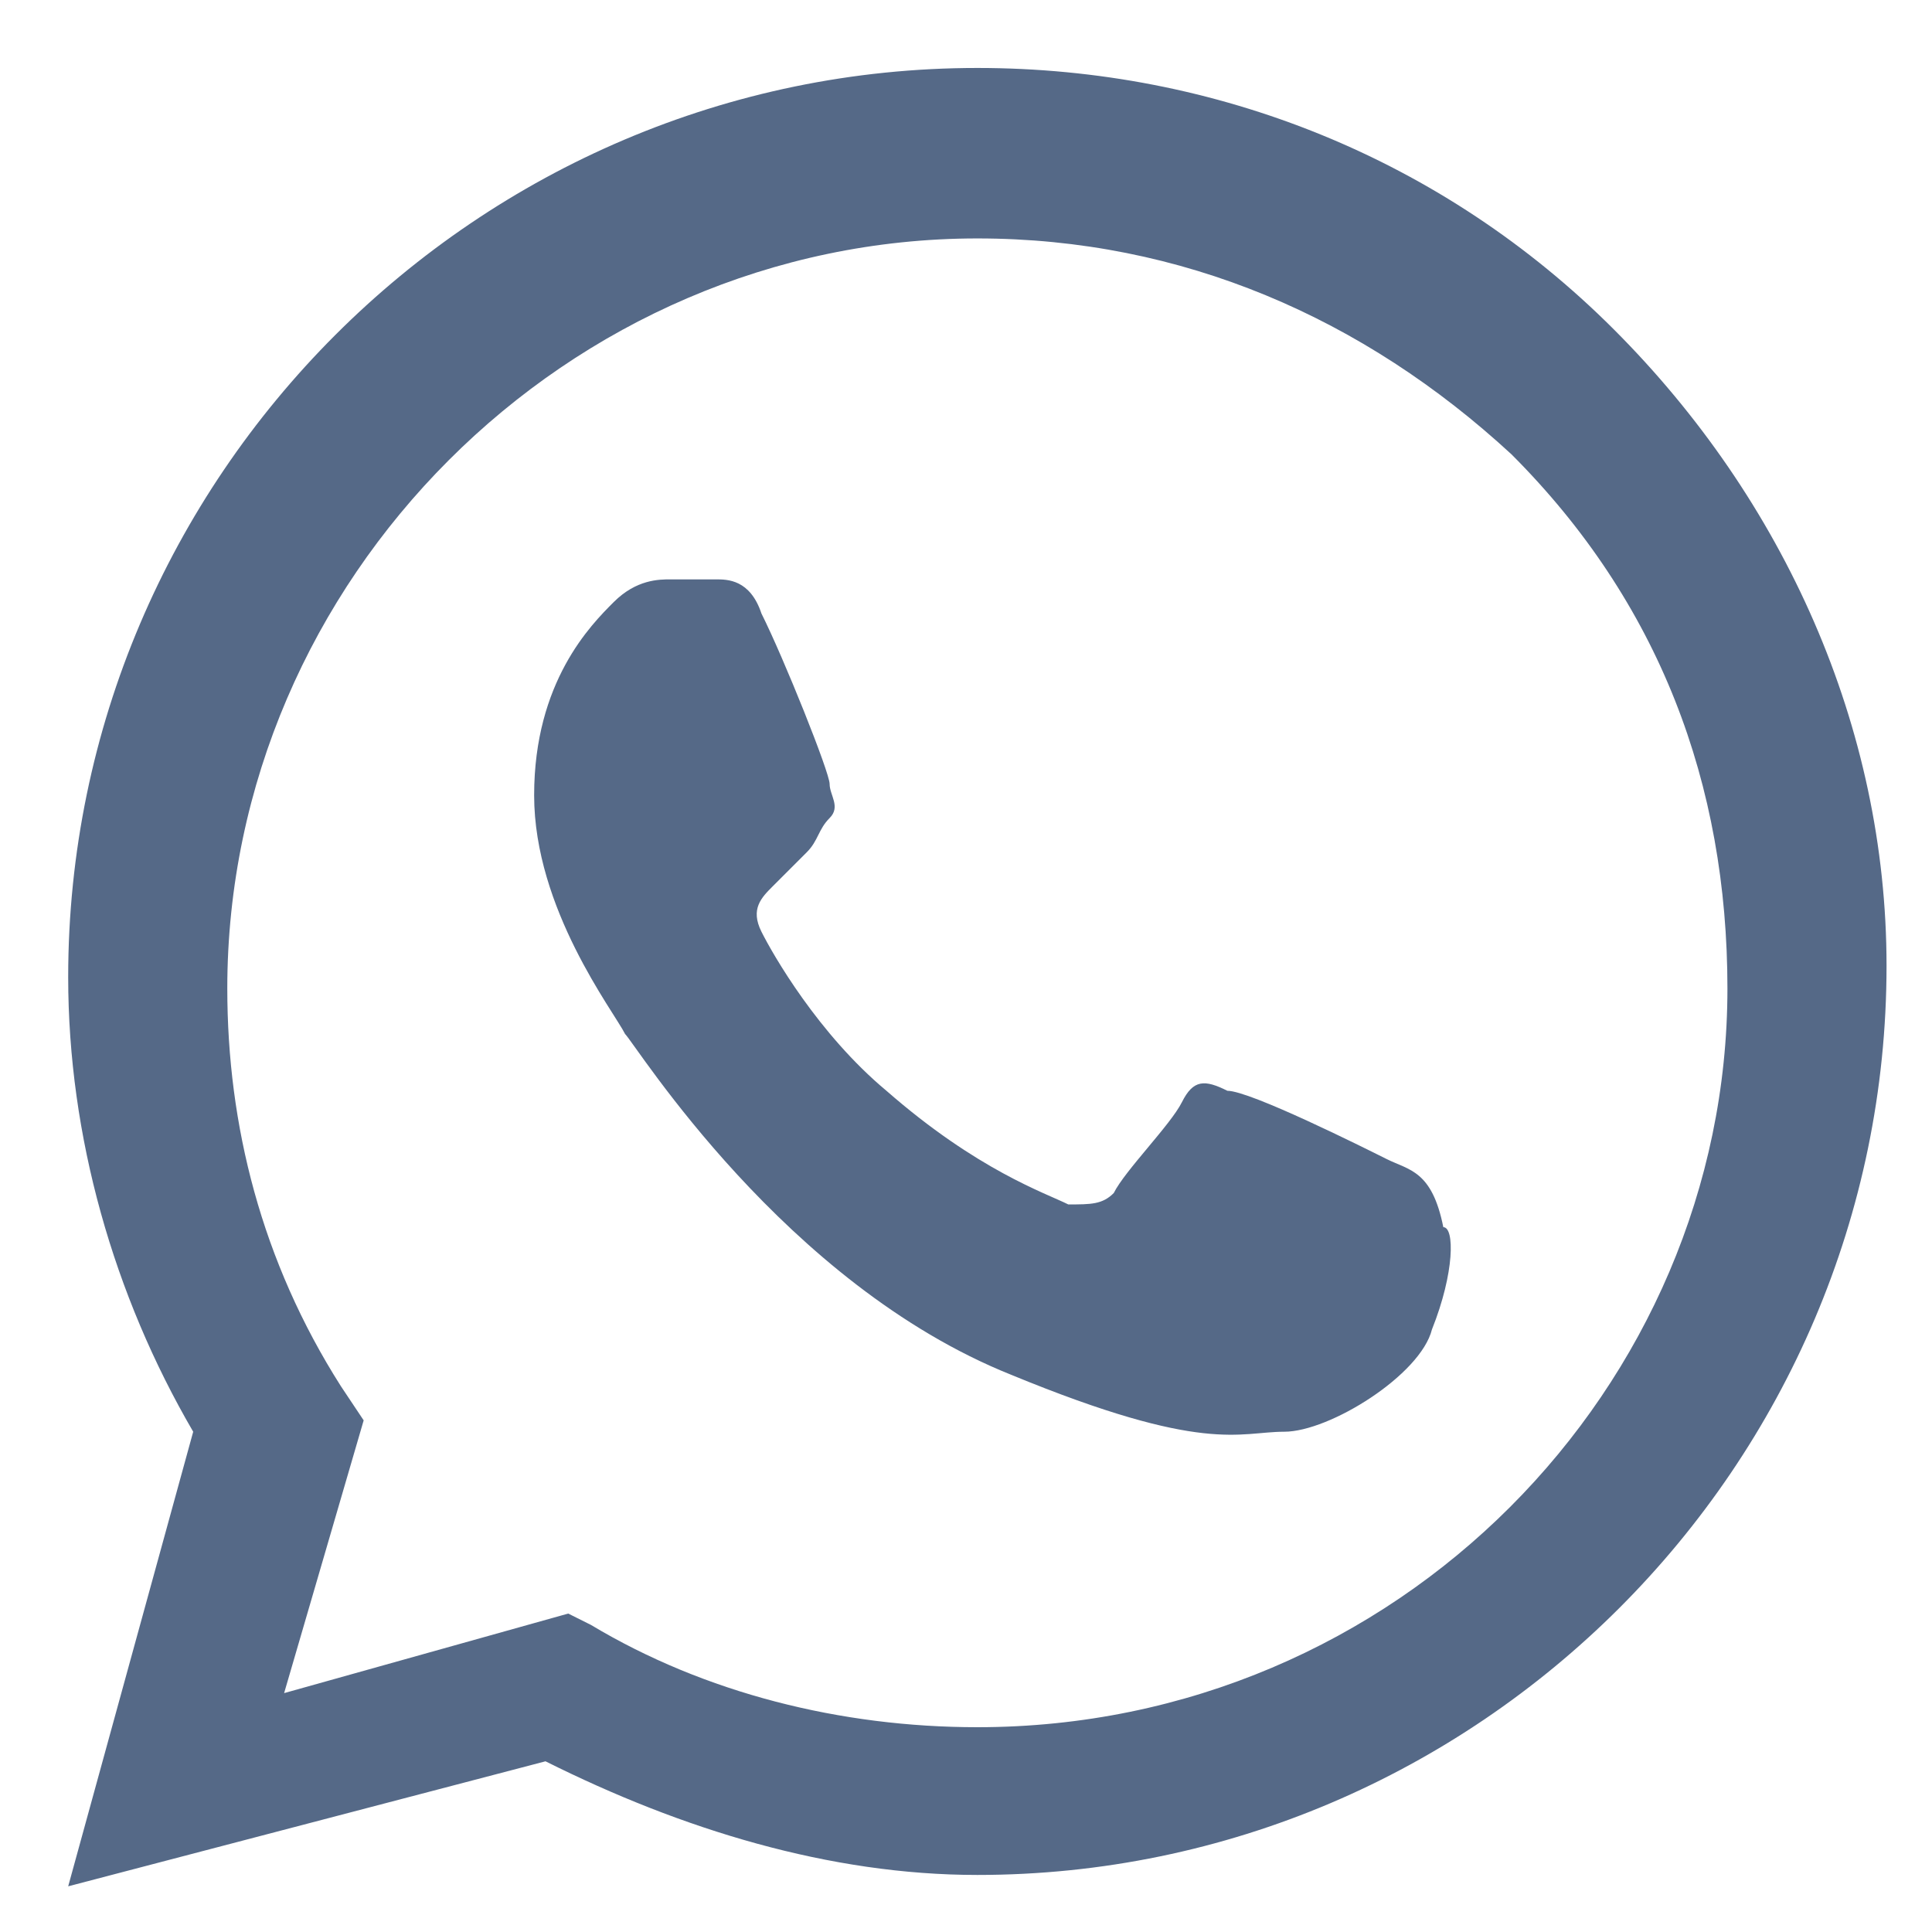 <svg width="17" height="17" viewBox="0 0 17 17" fill="none" xmlns="http://www.w3.org/2000/svg">
<path fill-rule="evenodd" clip-rule="evenodd" d="M14.2 2.898C12.7 1.398 10.7 0.598 8.6 0.598C4.2 0.598 0.6 4.198 0.6 8.598C0.6 9.998 1 11.398 1.7 12.598L0.6 16.598L4.8 15.498C6 16.098 7.3 16.498 8.6 16.498C13 16.498 16.6 12.898 16.6 8.498C16.6 6.398 15.7 4.398 14.2 2.898ZM8.6 15.198C7.4 15.198 6.2 14.898 5.2 14.298L5 14.198L2.5 14.898L3.2 12.498L3 12.198C2.3 11.098 2 9.898 2 8.698C2 5.098 5 2.098 8.6 2.098C10.4 2.098 12 2.798 13.3 3.998C14.6 5.298 15.2 6.898 15.2 8.698C15.2 12.198 12.3 15.198 8.6 15.198ZM12.2 10.198C12 10.098 11 9.598 10.8 9.598C10.6 9.498 10.5 9.498 10.4 9.698C10.3 9.898 9.9 10.298 9.8 10.498C9.7 10.598 9.6 10.598 9.4 10.598C9.2 10.498 8.6 10.298 7.8 9.598C7.2 9.098 6.8 8.398 6.7 8.198C6.6 7.998 6.7 7.898 6.8 7.798C6.9 7.698 7 7.598 7.1 7.498C7.2 7.398 7.2 7.298 7.3 7.198C7.4 7.098 7.3 6.998 7.3 6.898C7.3 6.798 6.9 5.798 6.7 5.398C6.6 5.098 6.4 5.098 6.3 5.098C6.2 5.098 6.1 5.098 5.9 5.098C5.8 5.098 5.6 5.098 5.4 5.298C5.2 5.498 4.7 5.998 4.7 6.998C4.7 7.998 5.4 8.898 5.5 9.098C5.6 9.198 6.9 11.298 8.9 12.098C10.6 12.798 10.9 12.598 11.3 12.598C11.7 12.598 12.5 12.098 12.6 11.698C12.8 11.198 12.8 10.798 12.7 10.798C12.6 10.298 12.4 10.298 12.2 10.198Z" fill="#556987"/>
</svg>
